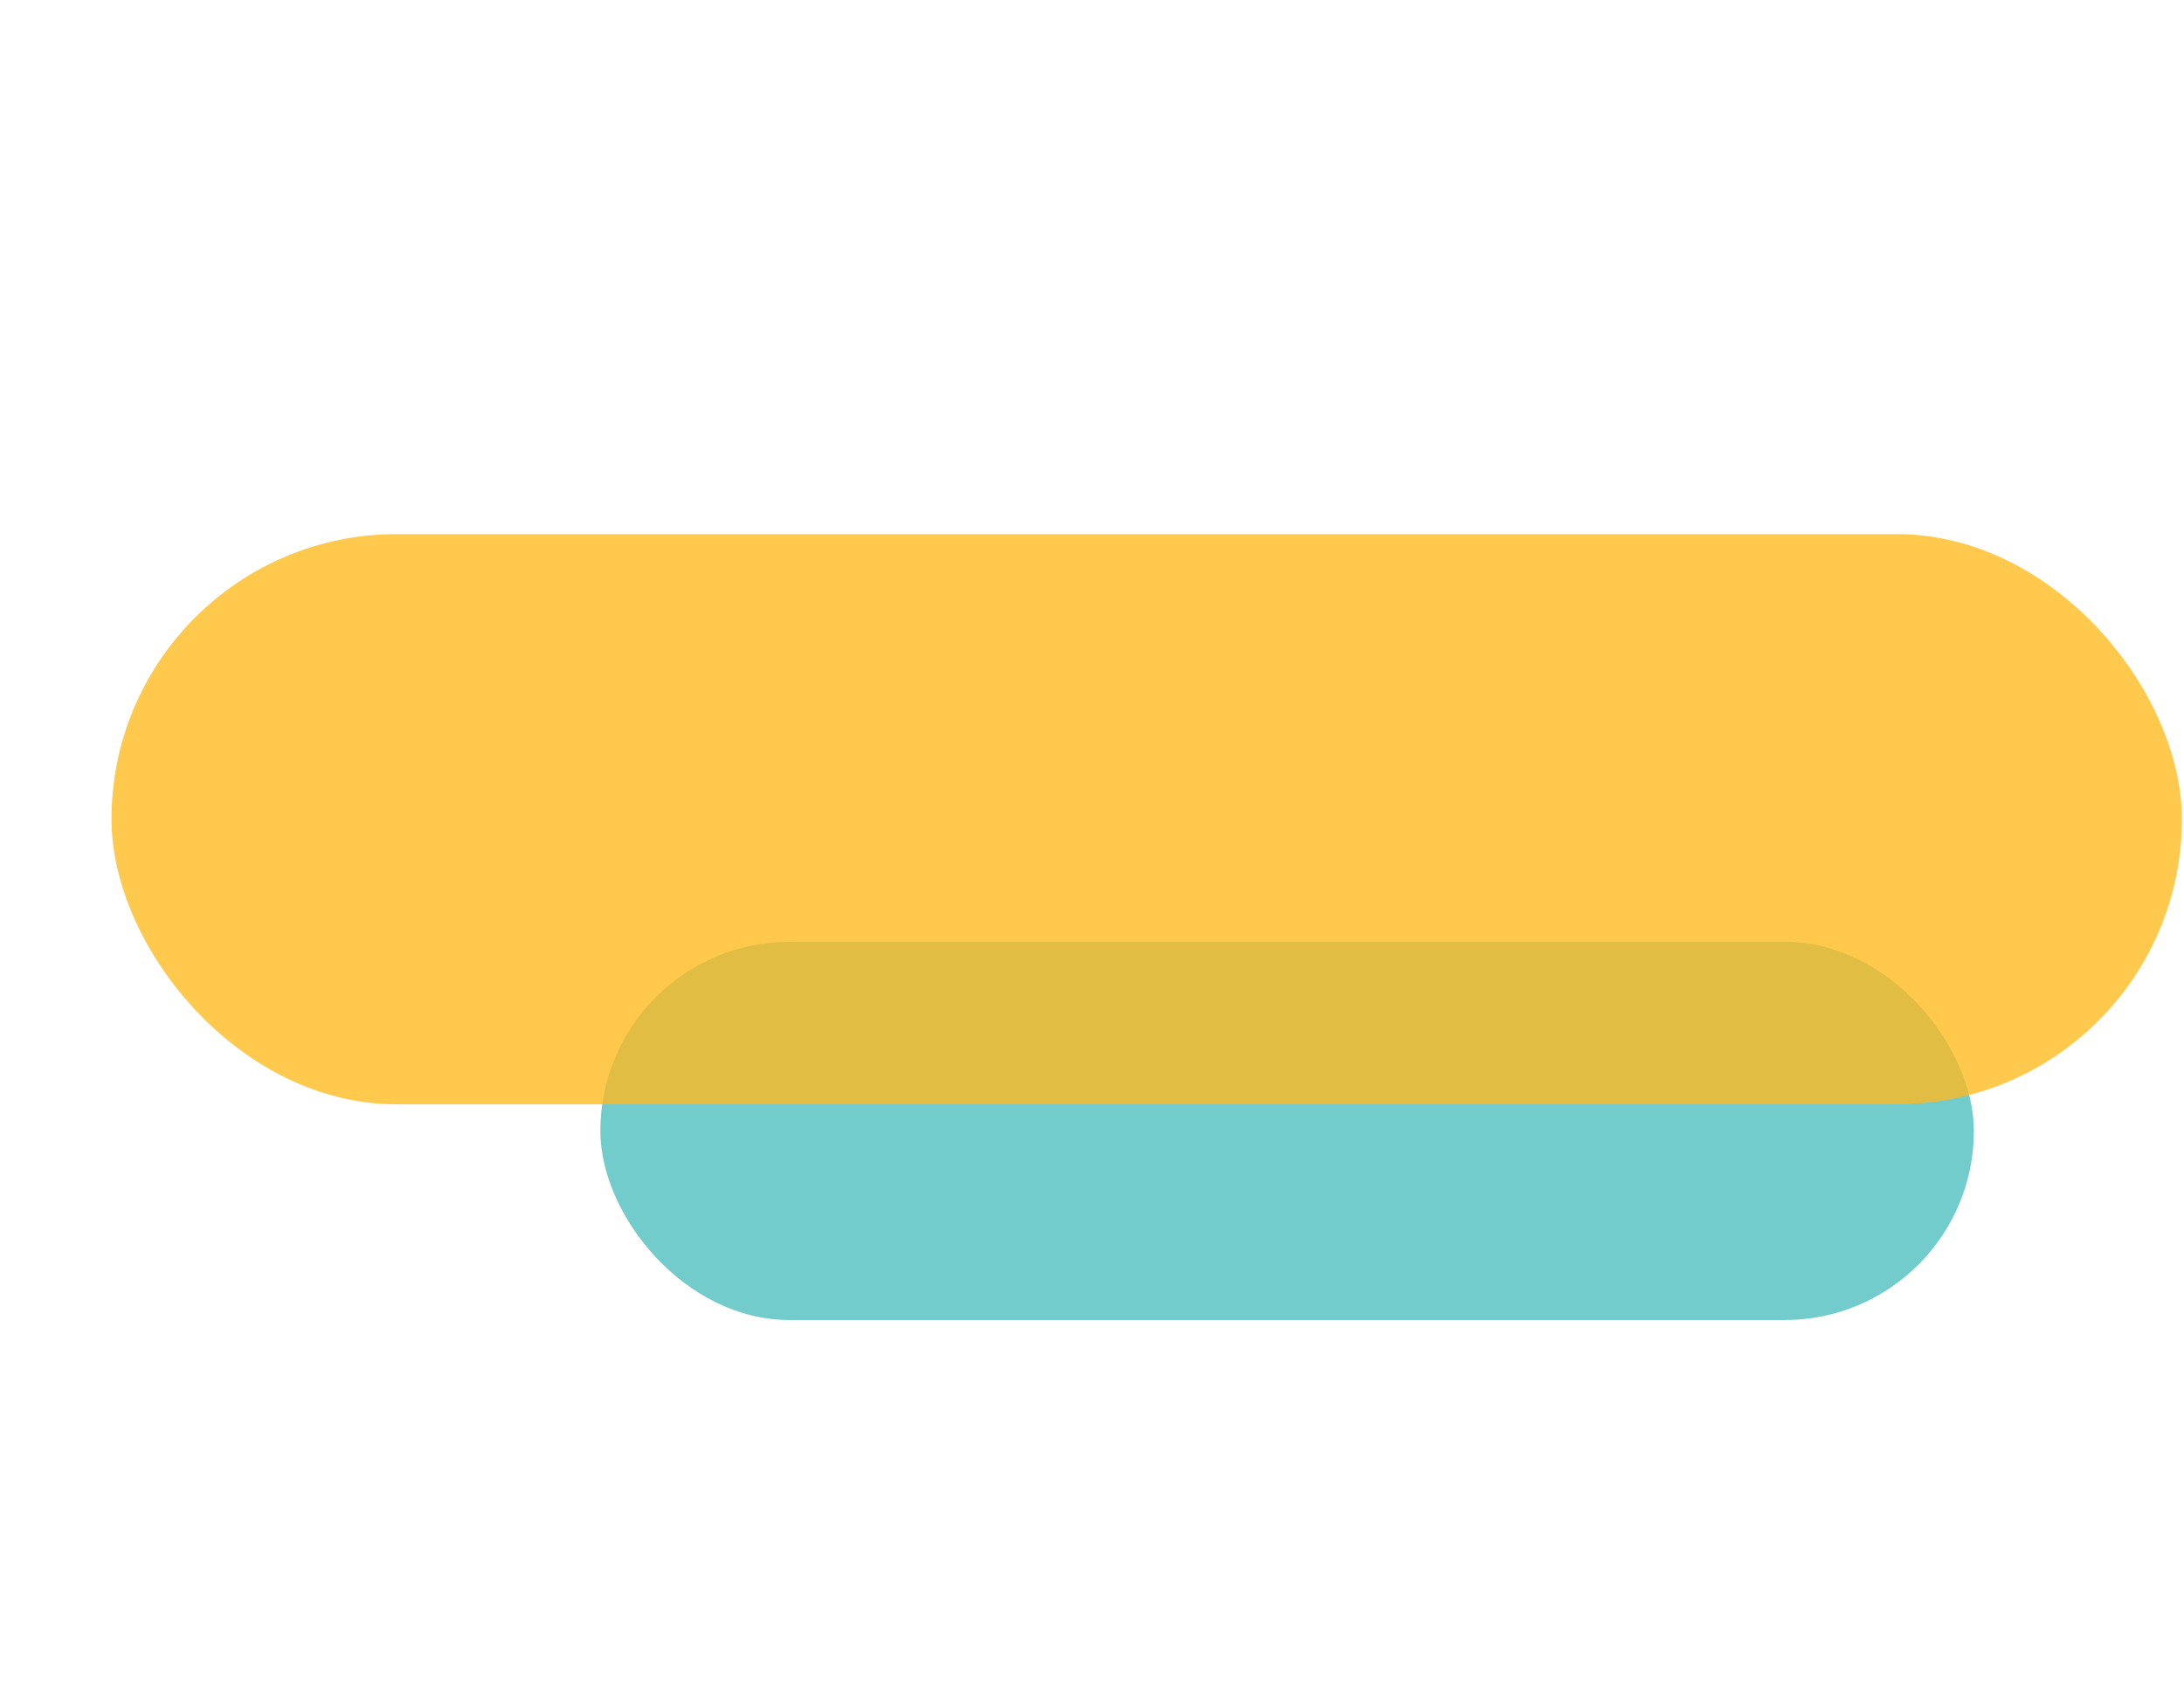 <?xml version="1.0" encoding="UTF-8"?>
<svg width="619px" height="478px" viewBox="0 0 619 478" version="1.1" xmlns="http://www.w3.org/2000/svg" xmlns:xlink="http://www.w3.org/1999/xlink">
    <!-- Generator: Sketch 51.3 (57544) - http://www.bohemiancoding.com/sketch -->
    <title>Artboard</title>
    <desc>Created with Sketch.</desc>
    <defs></defs>
    <g id="Artboard" stroke="none" stroke-width="1" fill="none" fill-rule="evenodd">
        <g id="Group-7" transform="translate(60, 46)">
            <rect id="Mask" fill="#5FC5C4" opacity="0.88" x="110.159" y="220.907" width="389.283" height="107.204" rx="53.602"></rect>
            <rect id="Mask" fill="#FFBB20" opacity="0.79" x="-28.4" y="105.377" width="586.8" height="161.598" rx="80.799"></rect>
        </g>
    </g>
</svg>